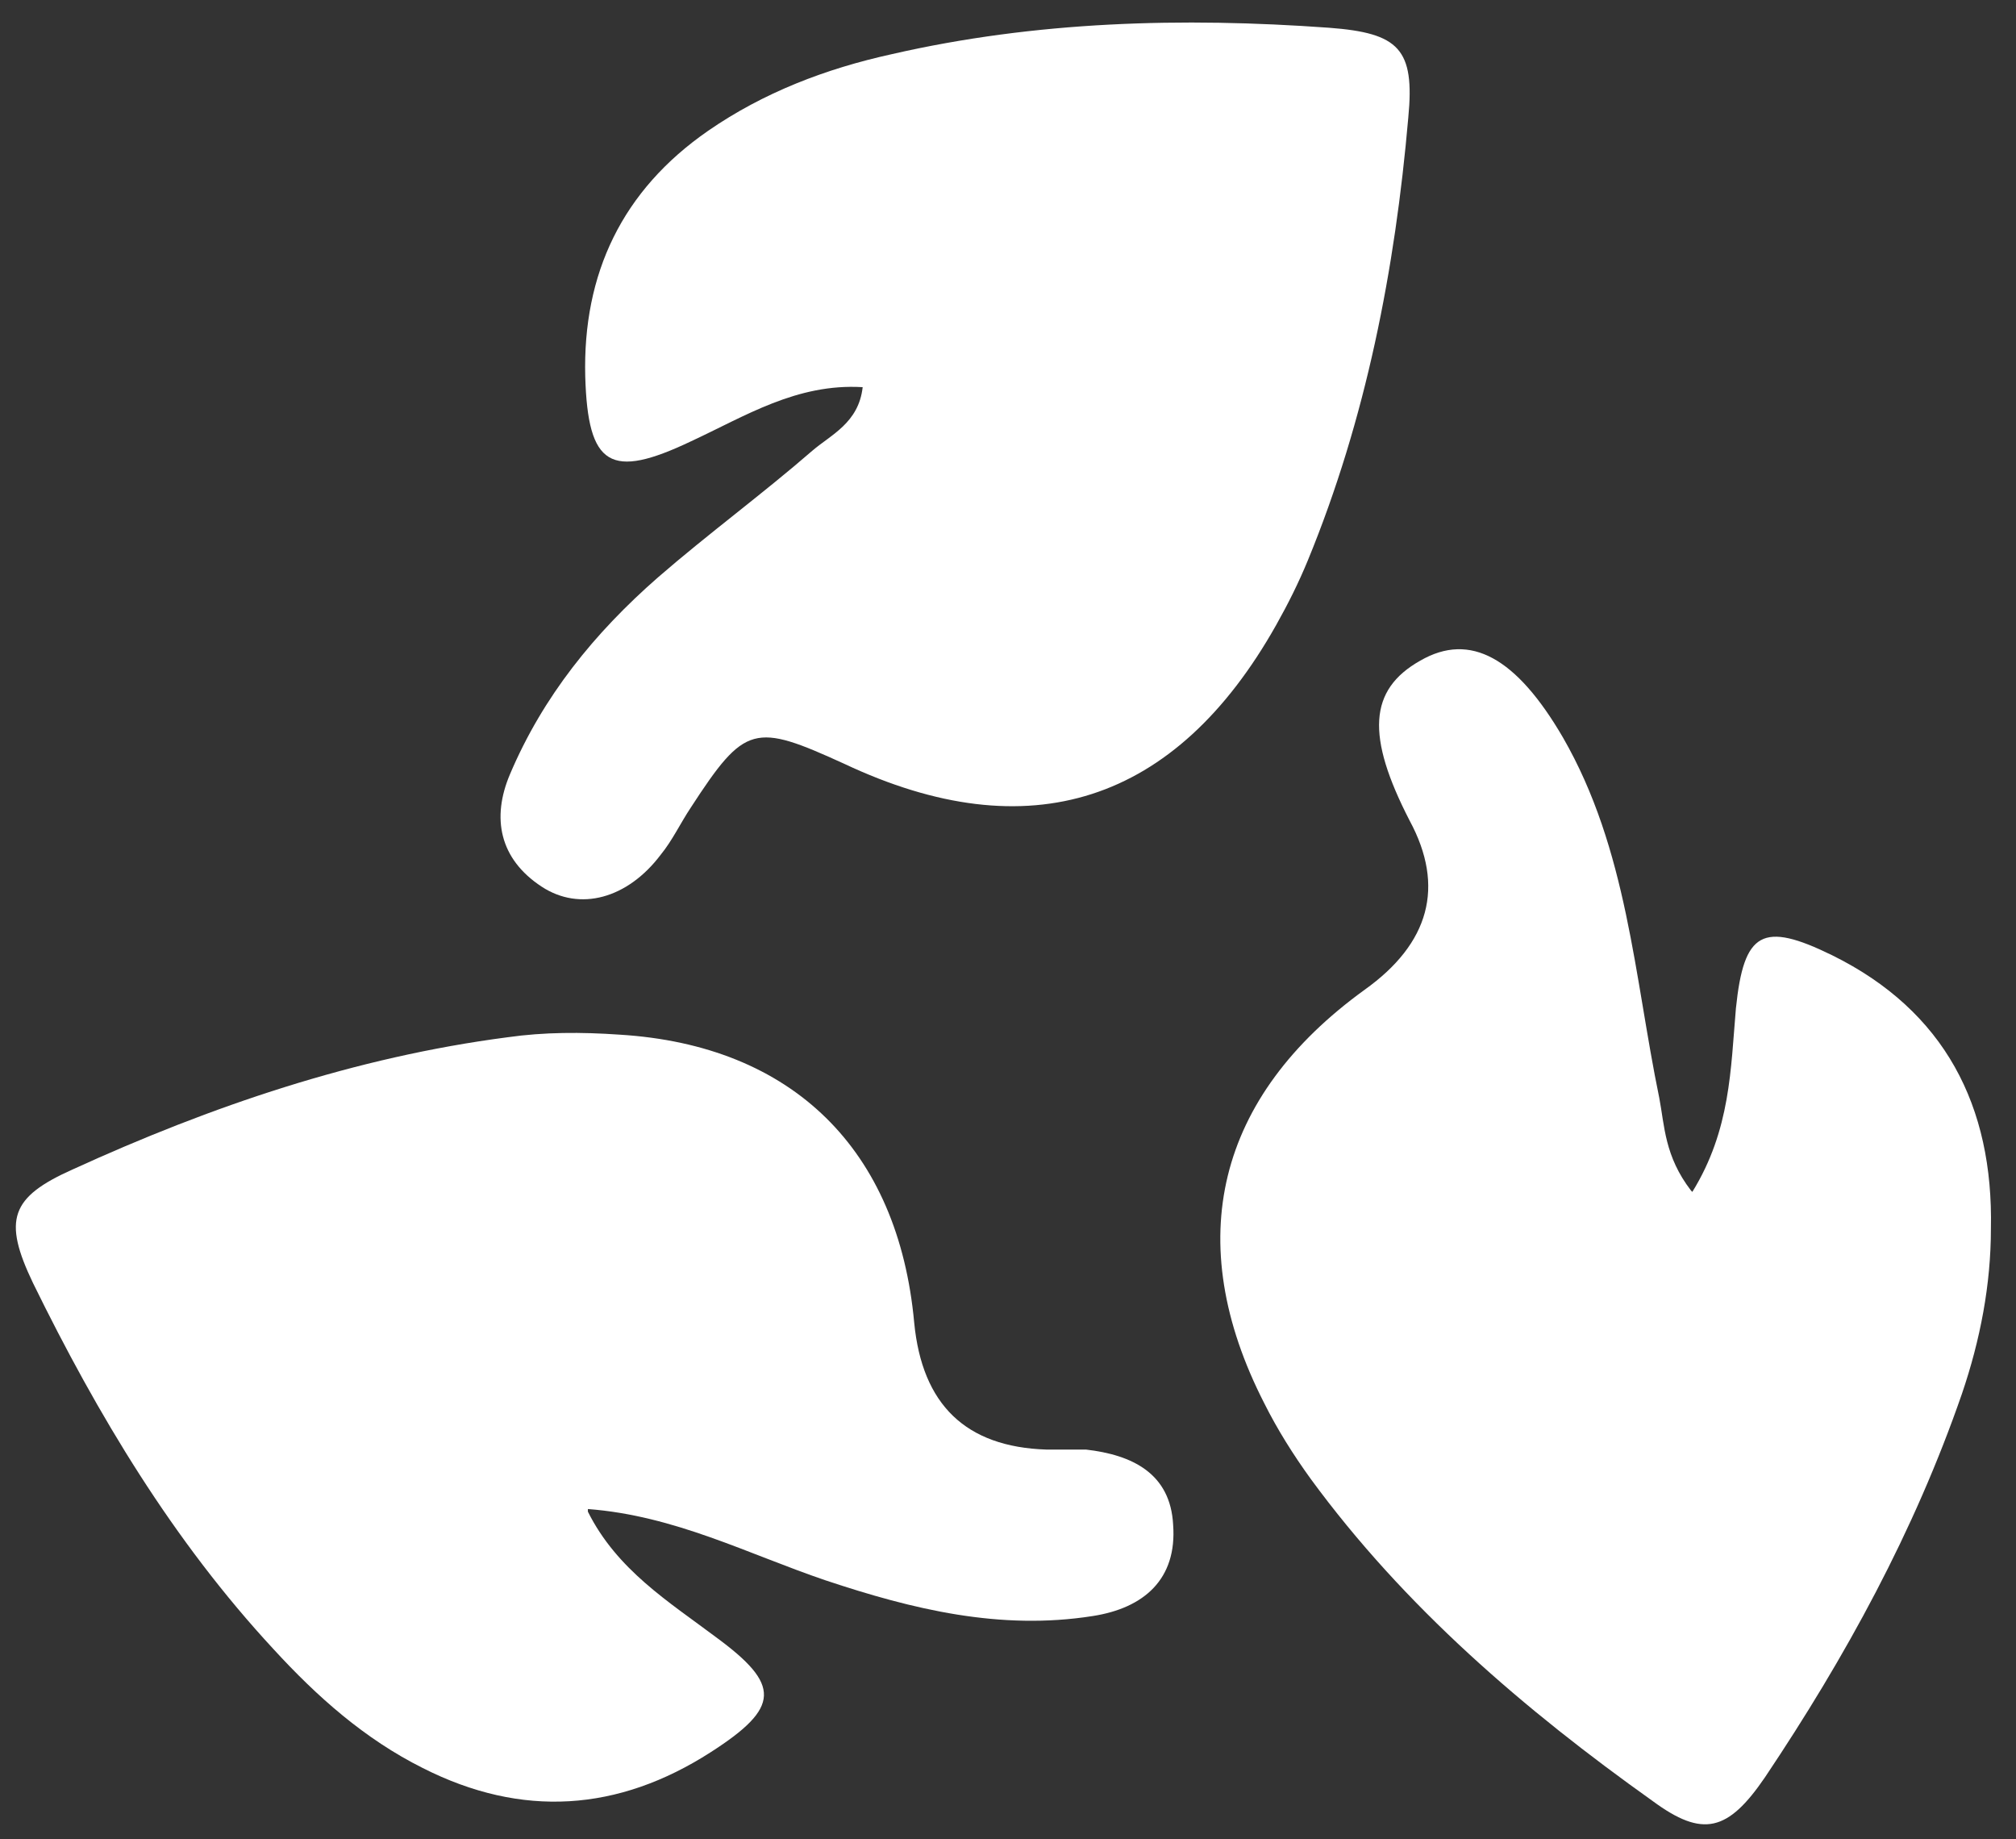 <?xml version="1.0" encoding="UTF-8"?>
<svg xmlns="http://www.w3.org/2000/svg" id="Laag_1" version="1.1" viewBox="0 0 152.6 139.2">
  <rect x="0" y="0" width="152.6" height="139.2" fill="#333333" stroke="none"/>
  <path d="M65.3,29.3c-5-.3-8.9,2.2-13,4.1-6.1,2.9-7.8,1.9-8-4.9-.2-7.8,2.8-14.1,9.3-18.6,4.2-2.9,8.9-4.7,13.9-5.8,10.9-2.5,22-2.8,33.1-2,5.3.4,6.5,1.6,6,6.8-1,11.5-3.2,22.8-7.6,33.5-.7,1.7-1.5,3.3-2.4,4.9-7.6,13.5-18.7,17.1-32.7,10.5-6.8-3.1-7.5-3-11.6,3.3-.8,1.2-1.4,2.5-2.3,3.6-2.5,3.3-6.1,4.3-9,2.4-3.2-2.1-3.8-5.2-2.4-8.5,2.5-5.9,6.4-10.7,11.2-14.9,3.8-3.3,7.9-6.3,11.7-9.6,1.4-1.2,3.5-2.1,3.8-4.8" fill="#fff"></path>
  <path d="M44.5,114.4c2.2,4.4,6.1,6.8,9.7,9.5,4.9,3.6,4.9,5.3-.4,8.7-7,4.5-14.3,5-21.8,1.2-4.4-2.2-8-5.4-11.3-9-7.6-8.2-13.3-17.7-18.2-27.7-2.3-4.8-1.7-6.5,3-8.6,10.5-4.8,21.4-8.5,32.9-10,2.8-.4,5.6-.4,8.5-.2,13.1.8,21.1,8.7,22.3,21.8.6,6.2,3.9,9.4,10,9.6,1,0,2,0,3,0,3.5.4,6.4,1.8,6.6,5.7.3,4.1-2.2,6.3-6.1,6.9-7,1.1-13.6-.5-20.2-2.7-5.9-2-11.4-4.9-18-5.4" fill="#fff"></path>
  <path d="M128.1,90.2c2.9-4.7,2.9-9.3,3.3-13.9.6-5.8,2-6.6,7.3-4,8.5,4.2,12.2,11.4,12,20.7,0,4.2-.8,8.4-2.2,12.5-3.6,10.4-8.8,19.9-14.9,29-2.8,4.1-4.7,4.6-8.5,1.8-9.7-6.9-18.8-14.7-25.9-24.4-1.3-1.8-2.5-3.7-3.5-5.7-6.3-12.3-3.6-23.2,7.6-31.3,4.9-3.5,6.1-7.8,3.4-12.8-3.3-6.4-3.1-9.9.8-12.1,3.8-2.2,7.3-.2,10.8,5.8,4.9,8.5,5.4,18.1,7.3,27.3.4,2.1.4,4.4,2.4,7" fill="#fff"></path>
</svg>
